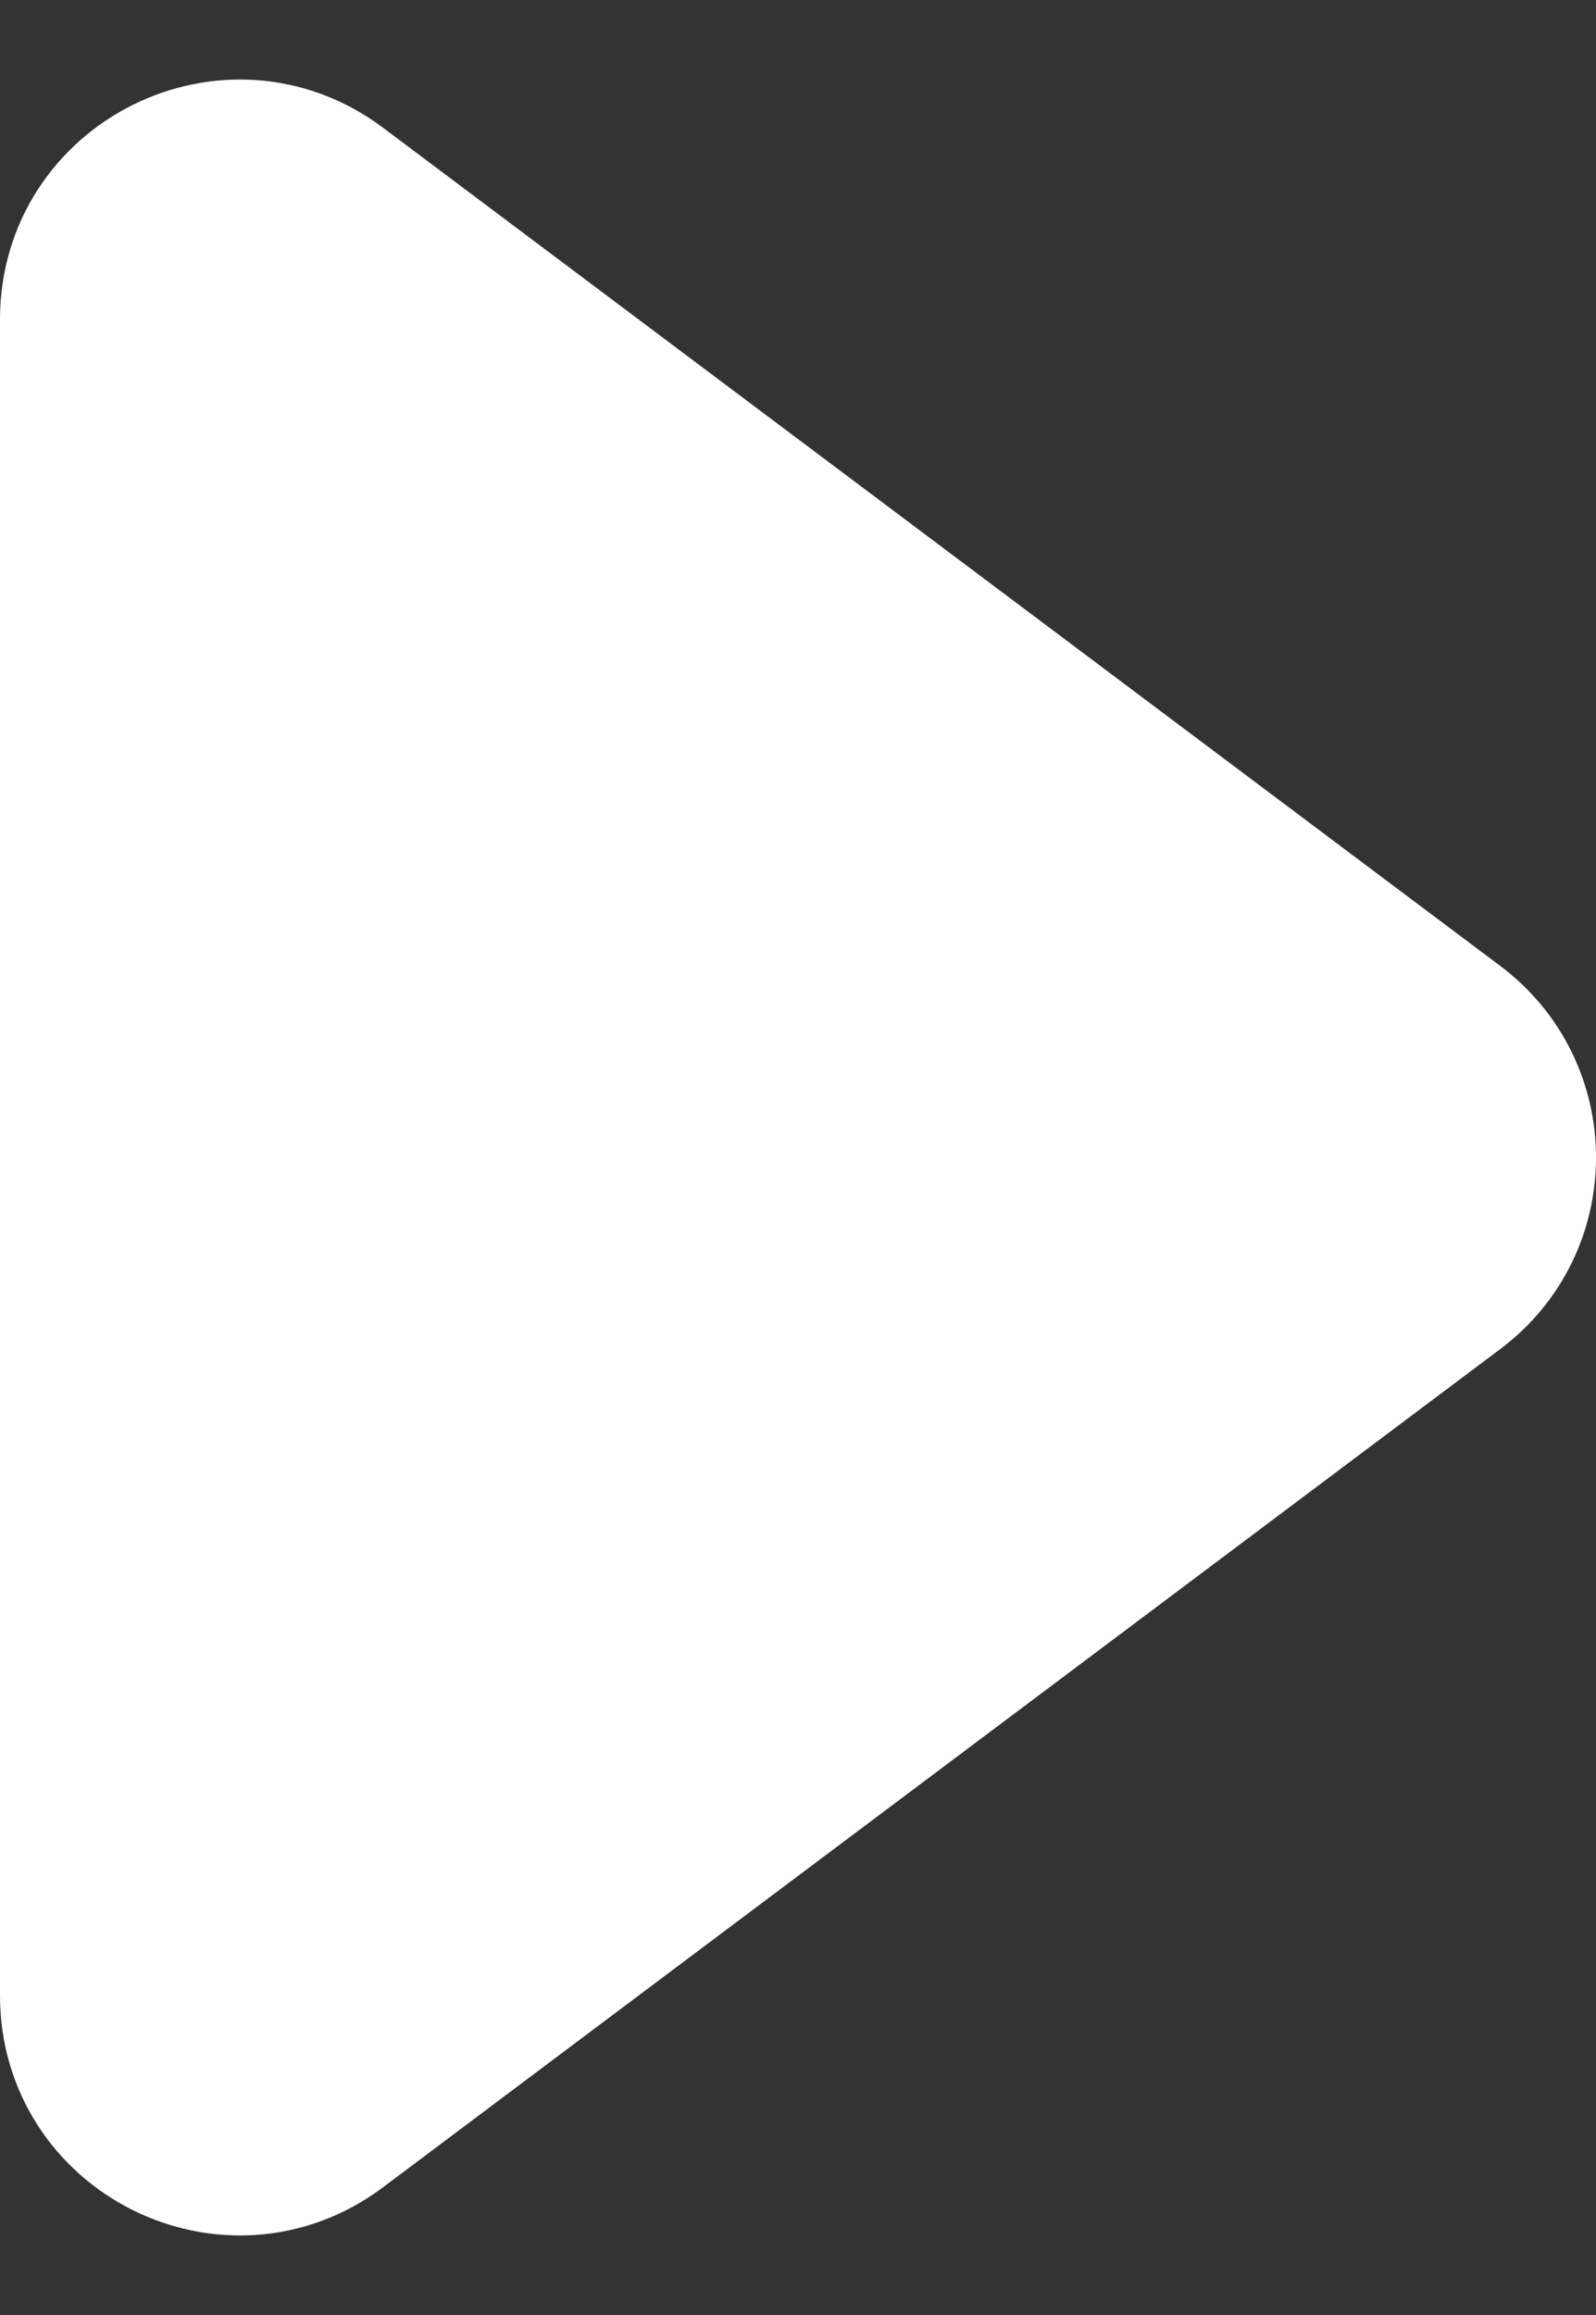 <svg width="20" height="29" viewBox="0 0 20 29" fill="none" xmlns="http://www.w3.org/2000/svg">
<rect x="0" y="0" width="20" height="29" fill="#333333" stroke="none"/>
<path fill-rule="evenodd" clip-rule="evenodd" d="M1 4C1 2.352 2.882 1.411 4.2 2.4L18.2 12.9C19.267 13.7 19.267 15.3 18.2 16.1L4.2 26.6C2.882 27.589 1 26.648 1 25V4Z" fill="white" stroke="white" stroke-width="2" stroke-linecap="round" stroke-linejoin="round"/>
</svg>
